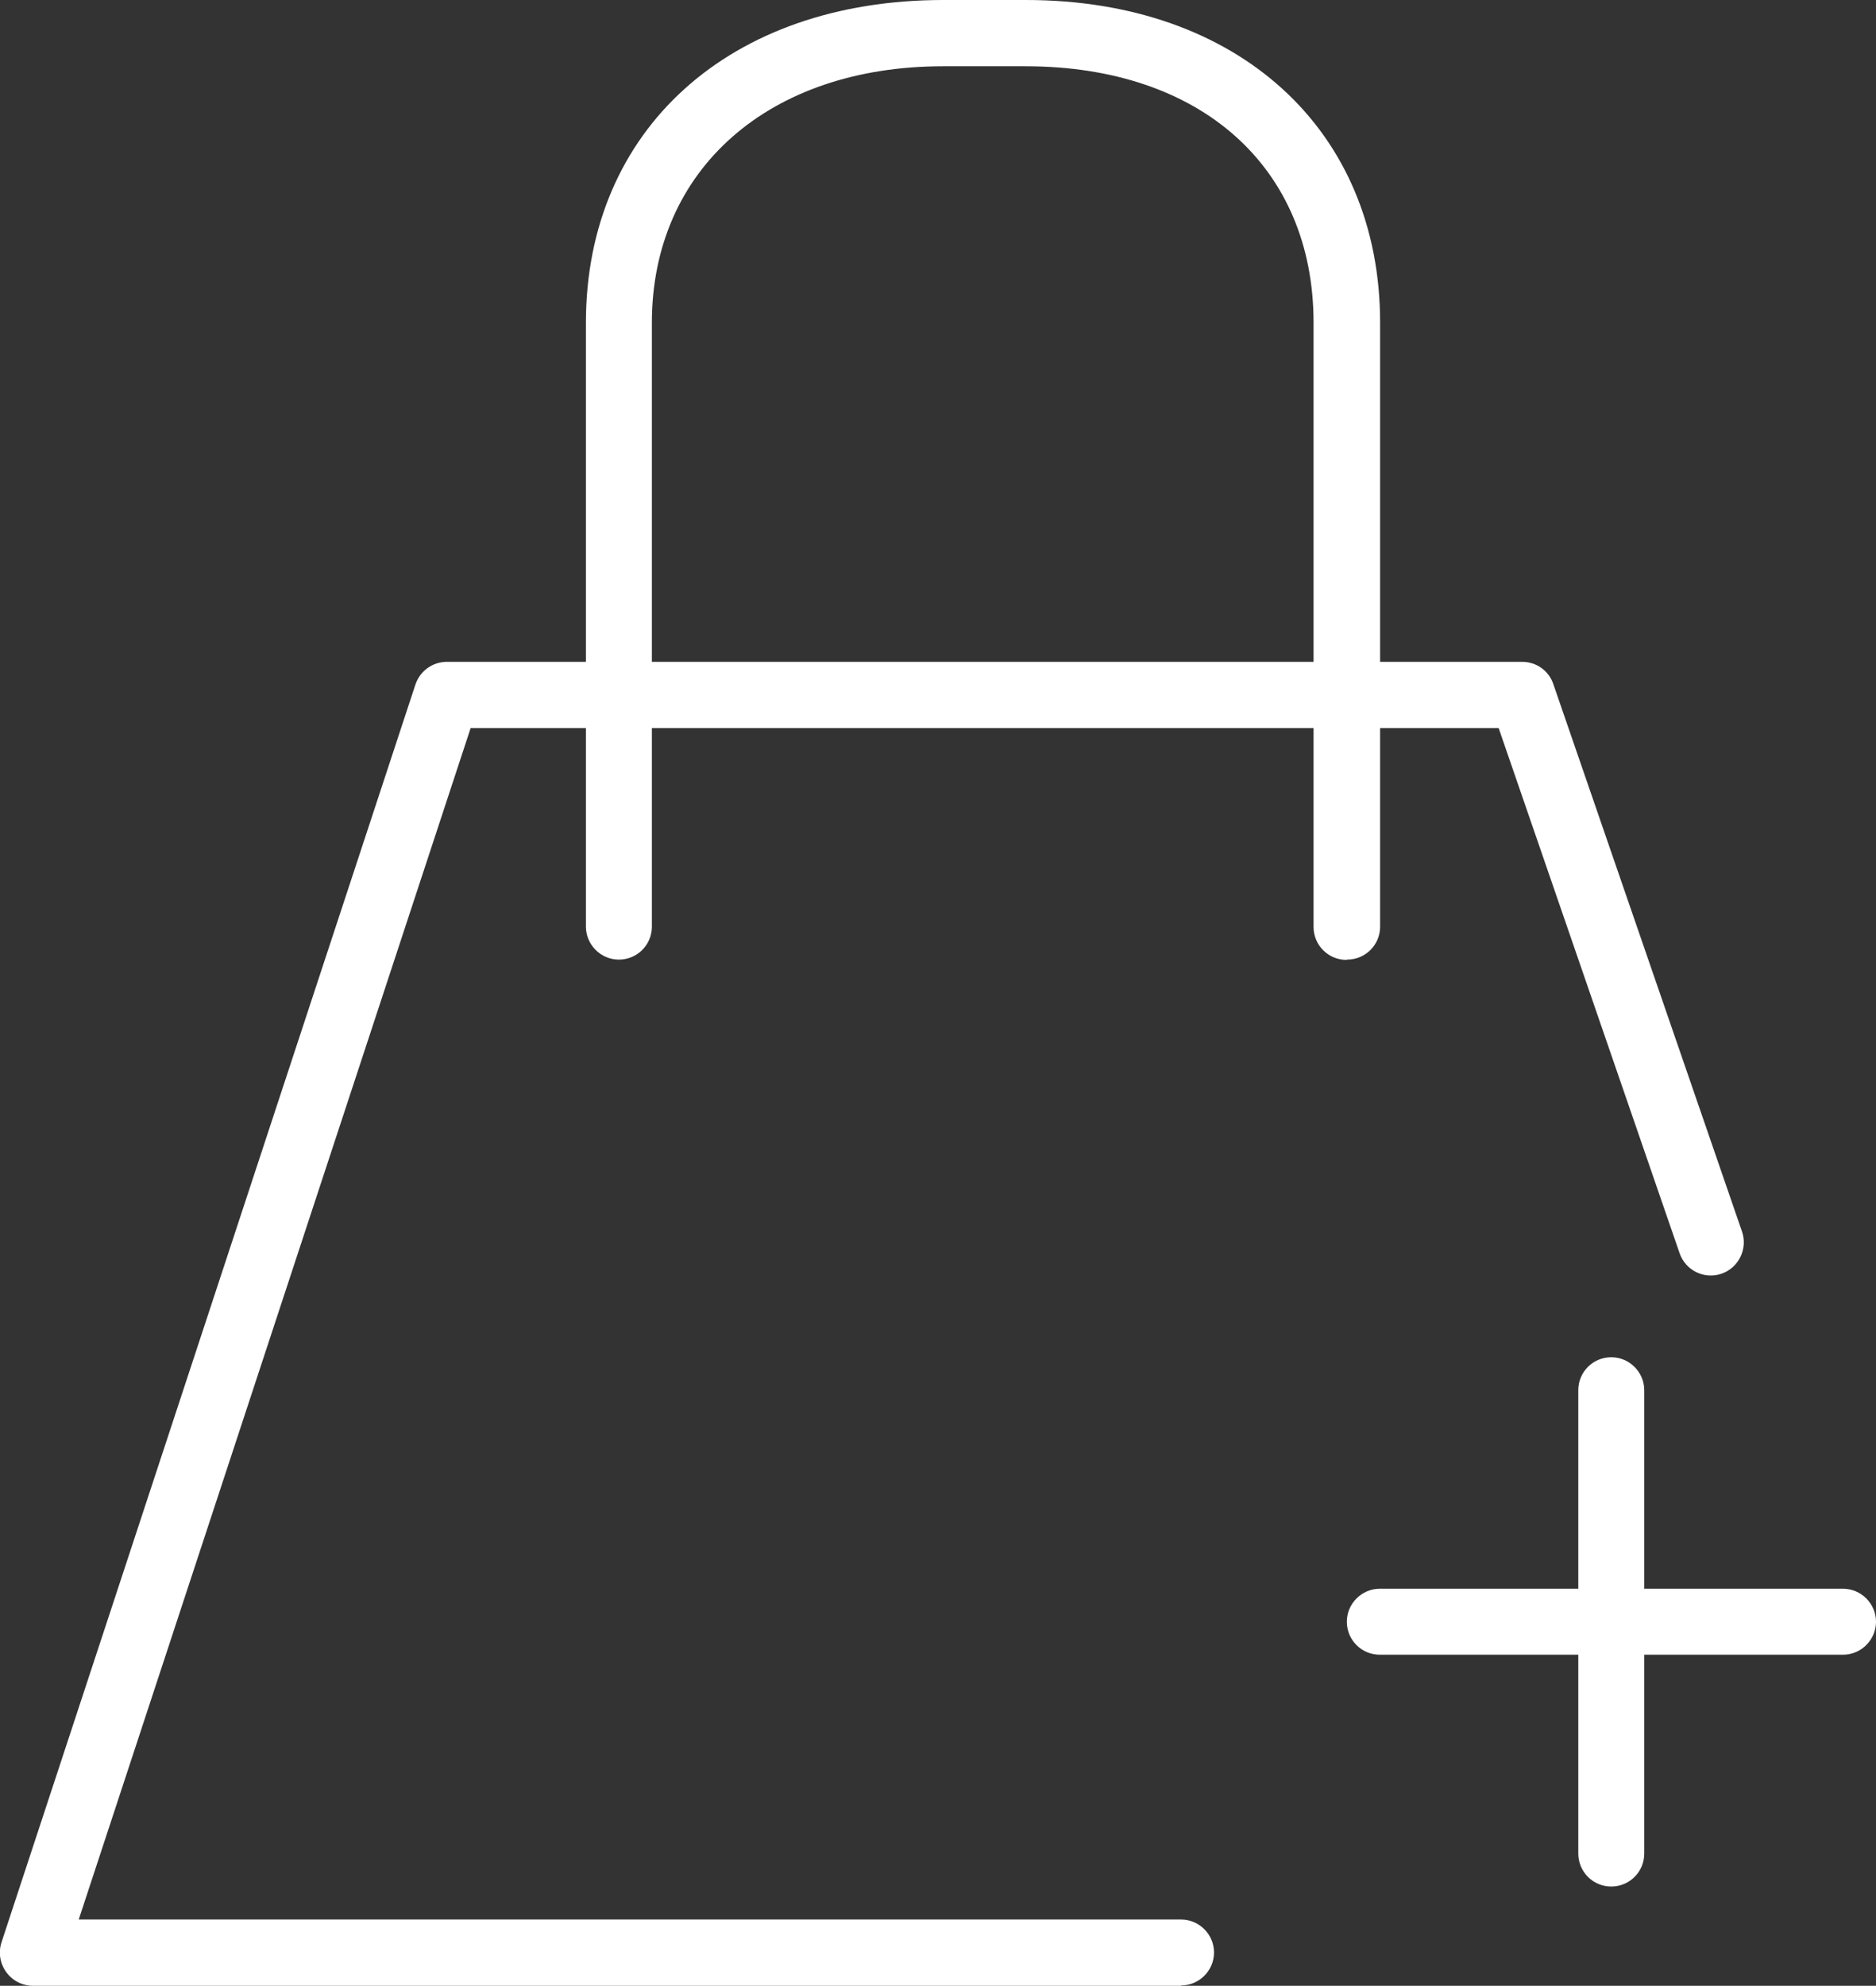 <?xml version="1.0" encoding="UTF-8"?>
<svg id="Warstwa_2" data-name="Warstwa 2" xmlns="http://www.w3.org/2000/svg" viewBox="0 0 63.14 66.82">
  <rect x="0" y="0" width="63.14" height="66.82" fill="#333333" stroke="none"/>
  <defs>
    <style>
      .cls-1 {
        fill: #fff;
      }
    </style>
  </defs>
  <g id="grafika_cała" data-name="grafika cała">
    <g>
      <path class="cls-1" d="m45.32,32.3c-.62,0-1.11-.5-1.11-1.11V10.86c0-5.24-3.8-8.63-9.69-8.63h-2.78c-5.86,0-9.8,3.47-9.8,8.63v20.32c0,.62-.5,1.11-1.11,1.11s-1.11-.5-1.11-1.11V10.86c0-6.49,4.83-10.86,12.03-10.86h2.78c7.13,0,11.92,4.36,11.92,10.86v20.32c0,.62-.5,1.11-1.11,1.11Z"/>
      <path class="cls-1" d="m39.76,66.82H1.11c-.36,0-.69-.17-.9-.46-.21-.29-.27-.66-.16-1L13.98,23.04c.15-.46.58-.77,1.06-.77h36.19c.48,0,.9.3,1.05.75l6.35,18.42c.2.58-.11,1.22-.69,1.42-.58.2-1.21-.11-1.41-.69l-6.09-17.67H15.84L2.65,64.59h37.1c.61,0,1.11.5,1.11,1.11s-.5,1.11-1.11,1.11Z"/>
      <path class="cls-1" d="m54.23,63.48c-.62,0-1.11-.5-1.11-1.11v-15.59c0-.62.5-1.11,1.11-1.11s1.11.5,1.11,1.11v15.59c0,.62-.5,1.11-1.11,1.11Z"/>
      <path class="cls-1" d="m62.03,55.68h-15.59c-.62,0-1.11-.5-1.11-1.11s.5-1.11,1.11-1.11h15.59c.61,0,1.11.5,1.11,1.11s-.5,1.11-1.11,1.11Z"/>
    </g>
  </g>
</svg>